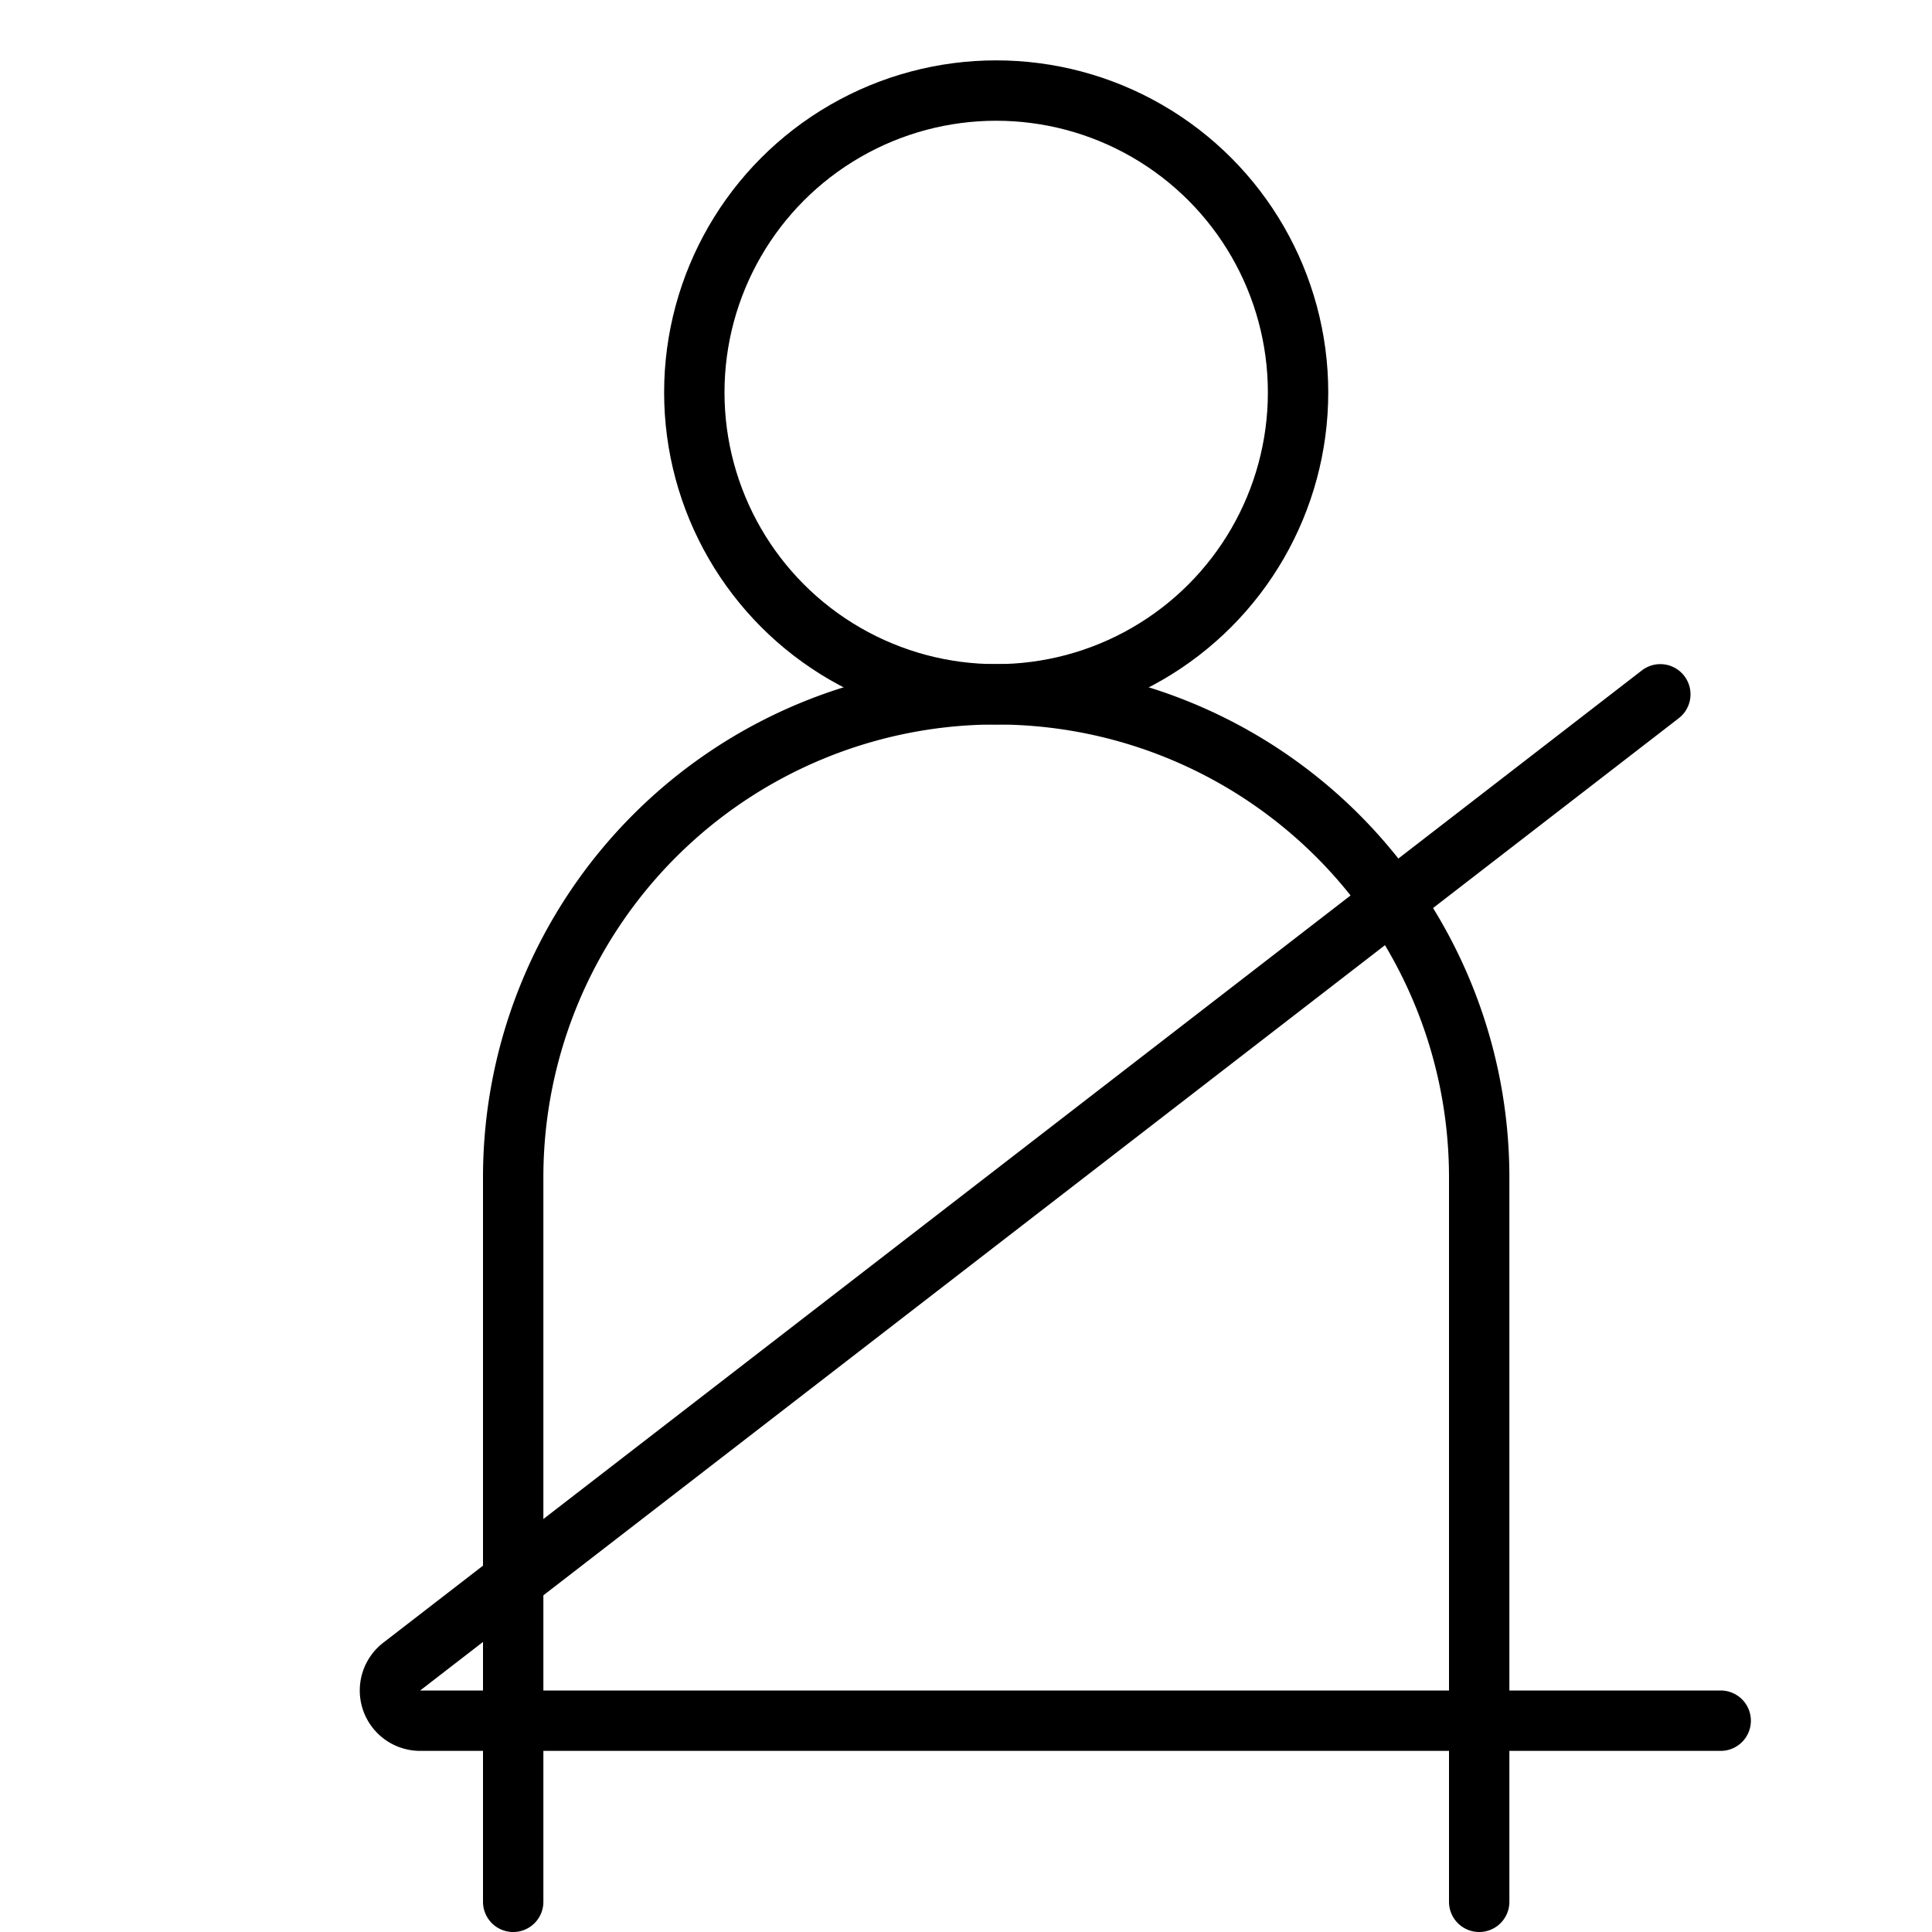 <svg xmlns="http://www.w3.org/2000/svg" viewBox="0 0 32 32"><title>seatbelt</title><g stroke-linecap="round" stroke-width="1" fill="none" stroke="#000000" stroke-linejoin="round" class="nc-icon-wrapper" transform="translate(0.5 0.5)"><circle cx="16" cy="6" r="5"></circle> <path d="M8,31V19a8,8,0,0,1,8-8h0a8,8,0,0,1,8,8V31"></path> <path d="M27,11,6.159,27.1a.5.5,0,0,0,.306.9H28" stroke="#000000"></path></g></svg>